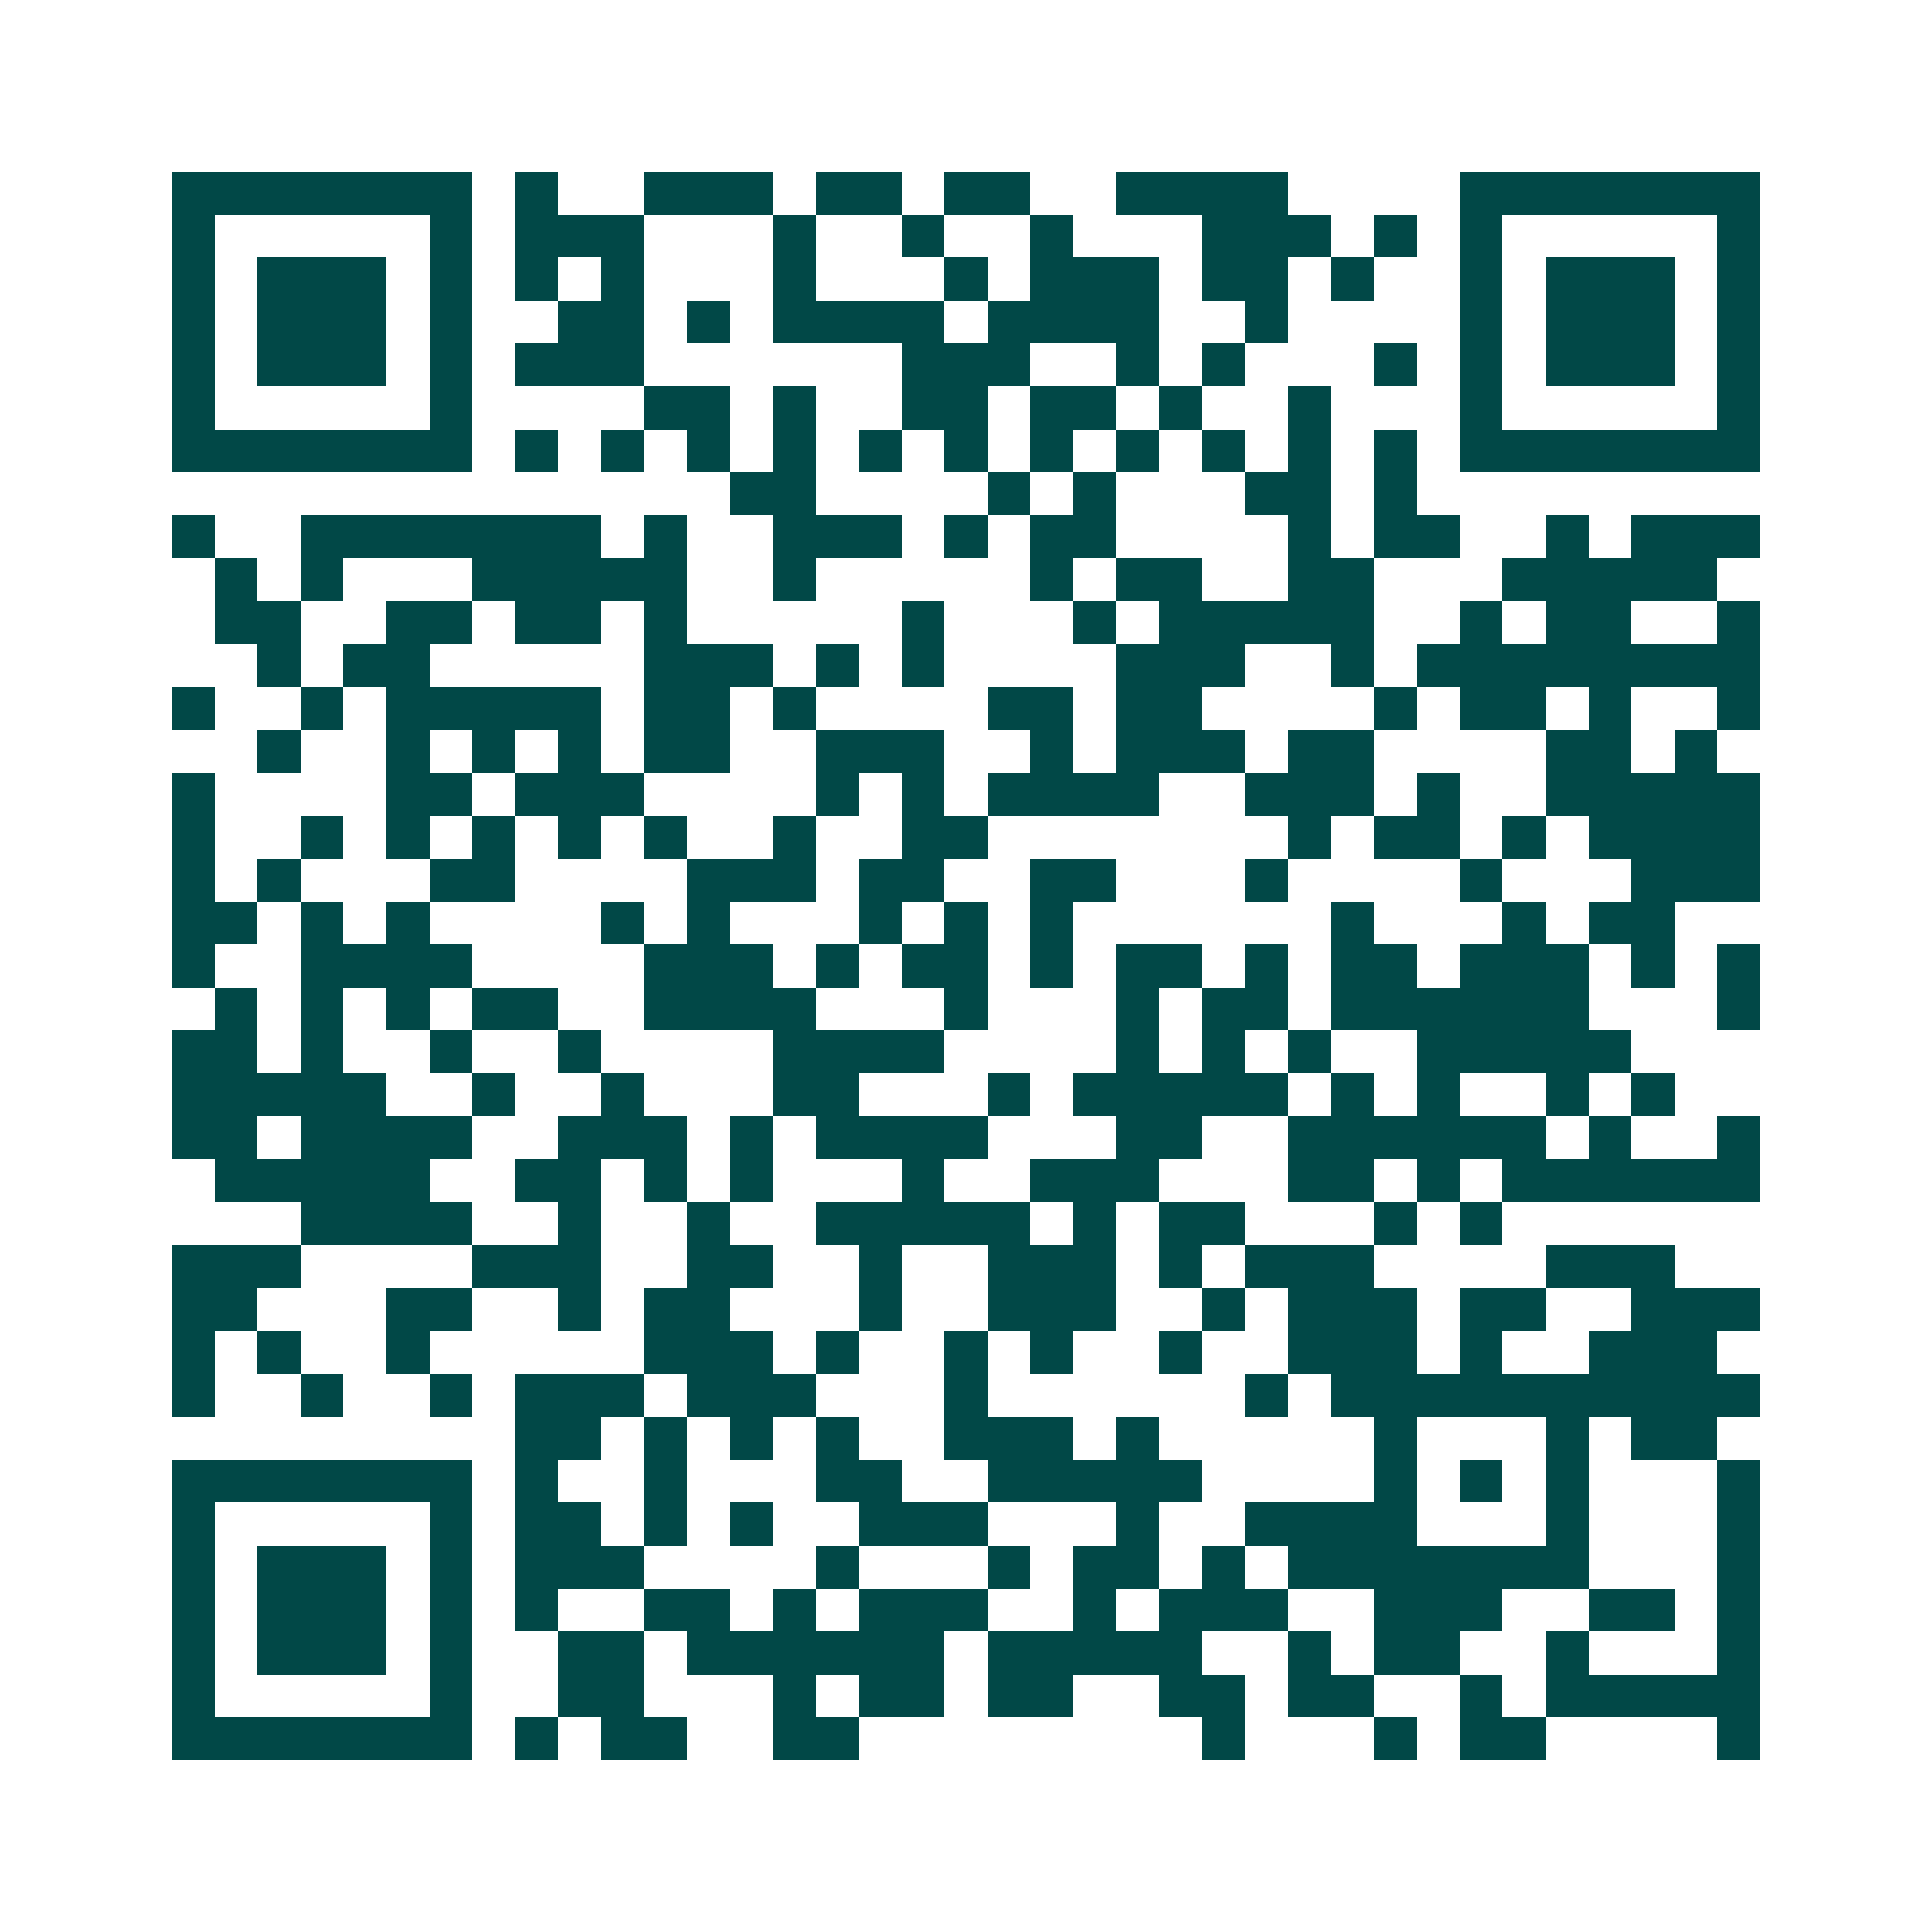 <svg xmlns="http://www.w3.org/2000/svg" width="200" height="200" viewBox="0 0 45 45" shape-rendering="crispEdges"><path fill="#ffffff" d="M0 0h45v45H0z"/><path stroke="#014847" d="M4 4.5h7m1 0h1m2 0h3m1 0h2m1 0h2m2 0h4m4 0h7M4 5.5h1m5 0h1m1 0h3m3 0h1m2 0h1m2 0h1m3 0h3m1 0h1m1 0h1m5 0h1M4 6.5h1m1 0h3m1 0h1m1 0h1m1 0h1m3 0h1m3 0h1m1 0h3m1 0h2m1 0h1m2 0h1m1 0h3m1 0h1M4 7.5h1m1 0h3m1 0h1m2 0h2m1 0h1m1 0h4m1 0h4m2 0h1m4 0h1m1 0h3m1 0h1M4 8.5h1m1 0h3m1 0h1m1 0h3m6 0h3m2 0h1m1 0h1m3 0h1m1 0h1m1 0h3m1 0h1M4 9.5h1m5 0h1m4 0h2m1 0h1m2 0h2m1 0h2m1 0h1m2 0h1m3 0h1m5 0h1M4 10.5h7m1 0h1m1 0h1m1 0h1m1 0h1m1 0h1m1 0h1m1 0h1m1 0h1m1 0h1m1 0h1m1 0h1m1 0h7M17 11.5h2m4 0h1m1 0h1m3 0h2m1 0h1M4 12.5h1m2 0h7m1 0h1m2 0h3m1 0h1m1 0h2m4 0h1m1 0h2m2 0h1m1 0h3M5 13.5h1m1 0h1m3 0h5m2 0h1m5 0h1m1 0h2m2 0h2m3 0h5M5 14.5h2m2 0h2m1 0h2m1 0h1m5 0h1m3 0h1m1 0h5m2 0h1m1 0h2m2 0h1M6 15.5h1m1 0h2m5 0h3m1 0h1m1 0h1m4 0h3m2 0h1m1 0h8M4 16.5h1m2 0h1m1 0h5m1 0h2m1 0h1m4 0h2m1 0h2m4 0h1m1 0h2m1 0h1m2 0h1M6 17.5h1m2 0h1m1 0h1m1 0h1m1 0h2m2 0h3m2 0h1m1 0h3m1 0h2m4 0h2m1 0h1M4 18.5h1m4 0h2m1 0h3m4 0h1m1 0h1m1 0h4m2 0h3m1 0h1m2 0h5M4 19.5h1m2 0h1m1 0h1m1 0h1m1 0h1m1 0h1m2 0h1m2 0h2m7 0h1m1 0h2m1 0h1m1 0h4M4 20.5h1m1 0h1m3 0h2m4 0h3m1 0h2m2 0h2m3 0h1m4 0h1m3 0h3M4 21.5h2m1 0h1m1 0h1m4 0h1m1 0h1m3 0h1m1 0h1m1 0h1m6 0h1m3 0h1m1 0h2M4 22.5h1m2 0h4m4 0h3m1 0h1m1 0h2m1 0h1m1 0h2m1 0h1m1 0h2m1 0h3m1 0h1m1 0h1M5 23.5h1m1 0h1m1 0h1m1 0h2m2 0h4m3 0h1m3 0h1m1 0h2m1 0h6m3 0h1M4 24.5h2m1 0h1m2 0h1m2 0h1m4 0h4m4 0h1m1 0h1m1 0h1m2 0h5M4 25.5h5m2 0h1m2 0h1m3 0h2m3 0h1m1 0h5m1 0h1m1 0h1m2 0h1m1 0h1M4 26.5h2m1 0h4m2 0h3m1 0h1m1 0h4m3 0h2m2 0h6m1 0h1m2 0h1M5 27.5h5m2 0h2m1 0h1m1 0h1m3 0h1m2 0h3m3 0h2m1 0h1m1 0h6M7 28.5h4m2 0h1m2 0h1m2 0h5m1 0h1m1 0h2m3 0h1m1 0h1M4 29.5h3m4 0h3m2 0h2m2 0h1m2 0h3m1 0h1m1 0h3m4 0h3M4 30.5h2m3 0h2m2 0h1m1 0h2m3 0h1m2 0h3m2 0h1m1 0h3m1 0h2m2 0h3M4 31.5h1m1 0h1m2 0h1m5 0h3m1 0h1m2 0h1m1 0h1m2 0h1m2 0h3m1 0h1m2 0h3M4 32.5h1m2 0h1m2 0h1m1 0h3m1 0h3m3 0h1m6 0h1m1 0h10M12 33.5h2m1 0h1m1 0h1m1 0h1m2 0h3m1 0h1m5 0h1m3 0h1m1 0h2M4 34.5h7m1 0h1m2 0h1m3 0h2m2 0h5m4 0h1m1 0h1m1 0h1m3 0h1M4 35.5h1m5 0h1m1 0h2m1 0h1m1 0h1m2 0h3m3 0h1m2 0h4m3 0h1m3 0h1M4 36.5h1m1 0h3m1 0h1m1 0h3m4 0h1m3 0h1m1 0h2m1 0h1m1 0h7m3 0h1M4 37.5h1m1 0h3m1 0h1m1 0h1m2 0h2m1 0h1m1 0h3m2 0h1m1 0h3m2 0h3m2 0h2m1 0h1M4 38.5h1m1 0h3m1 0h1m2 0h2m1 0h6m1 0h5m2 0h1m1 0h2m2 0h1m3 0h1M4 39.5h1m5 0h1m2 0h2m3 0h1m1 0h2m1 0h2m2 0h2m1 0h2m2 0h1m1 0h5M4 40.5h7m1 0h1m1 0h2m2 0h2m8 0h1m3 0h1m1 0h2m4 0h1"/></svg>
